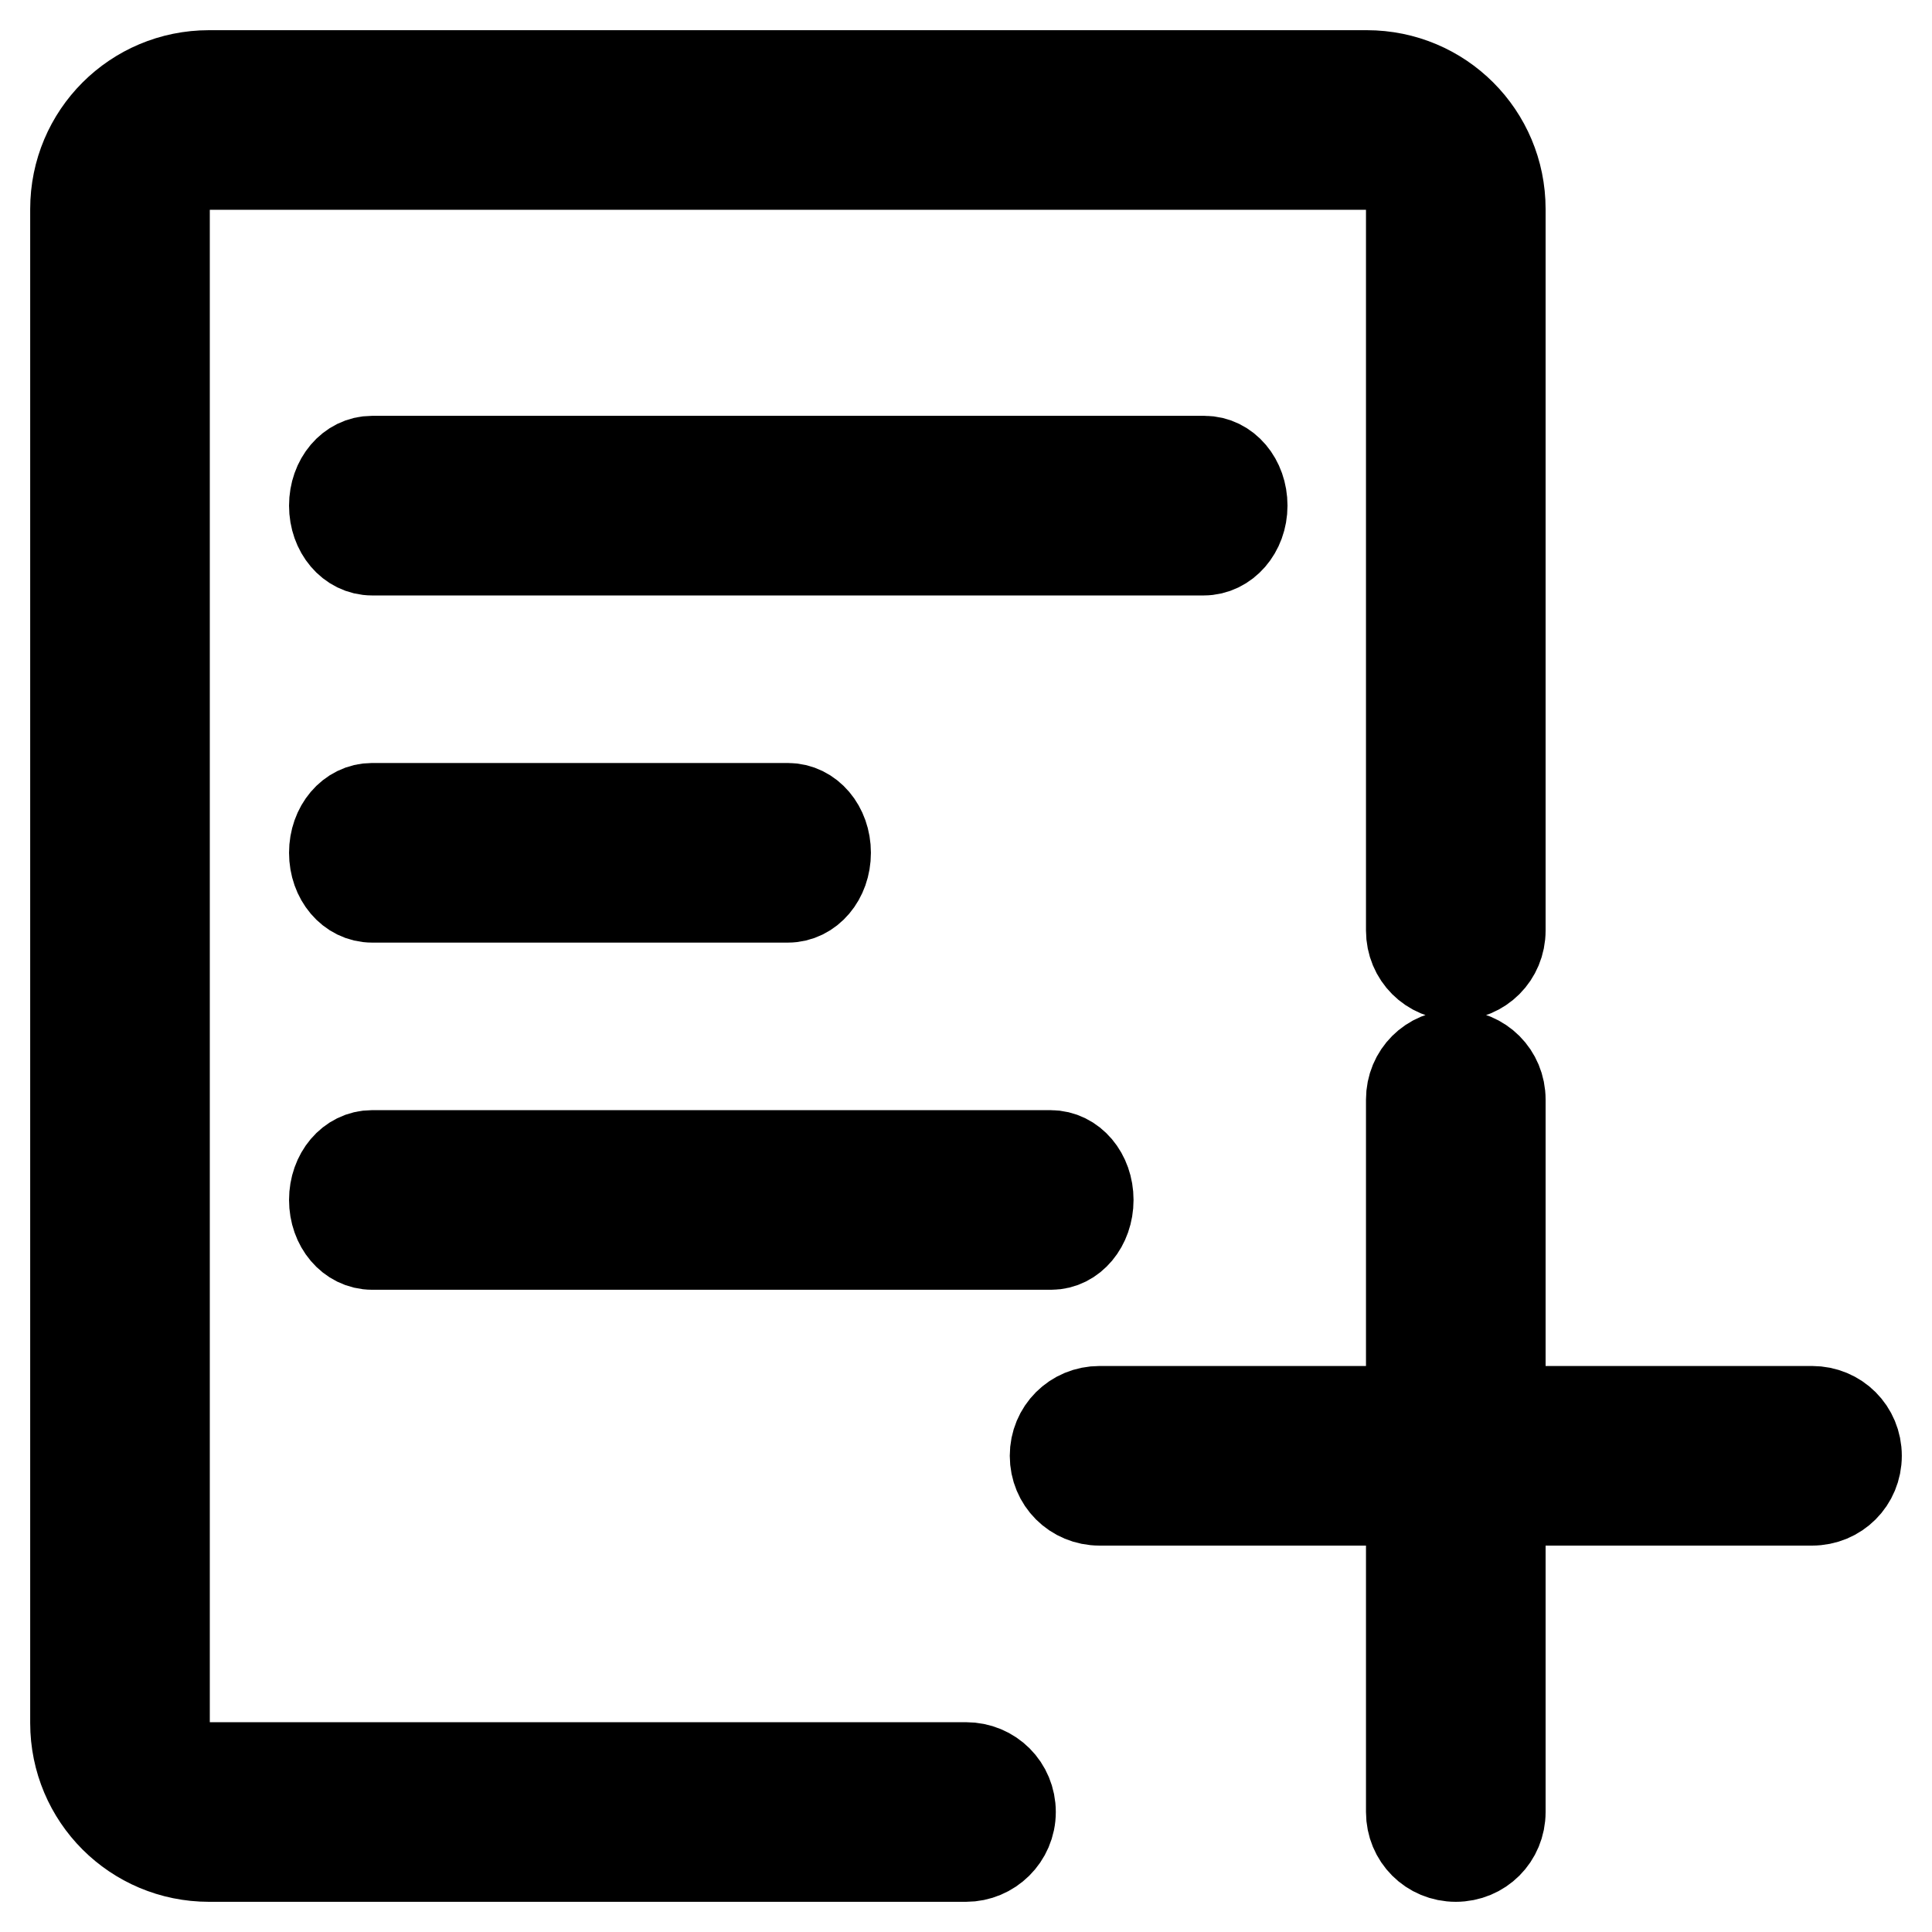 <?xml version="1.0" encoding="utf-8"?>
<!-- Svg Vector Icons : http://www.onlinewebfonts.com/icon -->
<!DOCTYPE svg PUBLIC "-//W3C//DTD SVG 1.1//EN" "http://www.w3.org/Graphics/SVG/1.1/DTD/svg11.dtd">
<svg version="1.1" xmlns="http://www.w3.org/2000/svg" xmlns:xlink="http://www.w3.org/1999/xlink" x="0px" y="0px" viewBox="0 0 256 256" enable-background="new 0 0 256 256" xml:space="preserve">
<g> <path stroke-width="12" fill-opacity="0" stroke="#000000"  d="M128,246H27.7c-9.8,0-17.7-7.9-17.7-17.7V27.7C10,17.9,17.9,10,27.7,10h153.4c9.8,0,17.7,7.9,17.7,17.7 v95.6c0,3.3-2.6,5.9-5.9,5.9s-5.9-2.6-5.9-5.9V27.7c0-3.3-2.6-5.9-5.9-5.9H27.7c-3.3,0-5.9,2.6-5.9,5.9v200.6 c0,3.3,2.6,5.9,5.9,5.9H128c3.3,0,5.9,2.6,5.9,5.9S131.2,246,128,246z M240.1,187h-41.3v-41.3c0-3.3-2.6-5.9-5.9-5.9 s-5.9,2.6-5.9,5.9V187h-41.3c-3.3,0-5.9,2.6-5.9,5.9s2.6,5.9,5.9,5.9H187v41.3c0,3.3,2.6,5.9,5.9,5.9s5.9-2.6,5.9-5.9v-41.3h41.3 c3.3,0,5.9-2.6,5.9-5.9S243.4,187,240.1,187z M159.5,72.9H49.3c-2.8,0-5-2.6-5-5.9c0-3.3,2.2-5.9,5-5.9h110.3c2.8,0,5,2.6,5,5.9 C164.6,70.3,162.3,72.9,159.5,72.9L159.5,72.9z M104.4,118.9H49.3c-2.8,0-5-2.6-5-5.9s2.2-5.9,5-5.9h55.1c2.8,0,5,2.6,5,5.9 S107.2,118.9,104.4,118.9z M139.3,164.9h-90c-2.8,0-5-2.6-5-5.9s2.2-5.9,5-5.9h89.9c2.8,0,5,2.6,5,5.9S142,164.9,139.3,164.9 L139.3,164.9z"/></g>
</svg>
